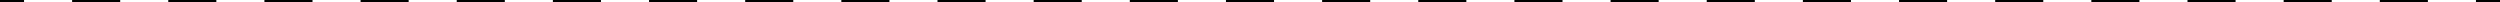 <?xml version="1.0" encoding="UTF-8"?> <svg xmlns="http://www.w3.org/2000/svg" width="4640" height="4" viewBox="0 0 4640 4" fill="none"> <path fill-rule="evenodd" clip-rule="evenodd" d="M44.615 4H0V0H44.615V4ZM223.077 4H133.846V0H223.077V4ZM401.538 4H312.308V0H401.538V4ZM580 4H490.769V0H580V4ZM758.462 4H669.231V0H758.462V4ZM936.923 4H847.692V0H936.923V4ZM1115.38 4H1026.15V0H1115.38V4ZM1293.85 4H1204.62V0H1293.85V4ZM1472.31 4H1383.08V0H1472.31V4ZM1650.77 4H1561.54V0H1650.77V4ZM1829.23 4H1740V0H1829.23V4ZM2007.69 4H1918.46V0H2007.69V4ZM2186.15 4H2096.92V0H2186.15V4ZM2364.61 4H2275.38V0H2364.61V4ZM2543.08 4H2453.85V0H2543.08V4ZM2721.54 4H2632.31V0H2721.54V4ZM2900 4H2810.77V0H2900V4ZM3078.46 4H2989.23V0H3078.46V4ZM3256.92 4H3167.69V0H3256.92V4ZM3435.38 4H3346.15V0H3435.38V4ZM3613.84 4H3524.61V0H3613.84V4ZM3792.31 4H3703.08V0H3792.31V4ZM3970.77 4H3881.54V0H3970.77V4ZM4149.23 4H4060V0H4149.23V4ZM4327.69 4H4238.46V0H4327.69V4ZM4506.15 4H4416.92V0H4506.15V4ZM4640 4H4595.38V0H4640V4Z" fill="black"></path> </svg> 